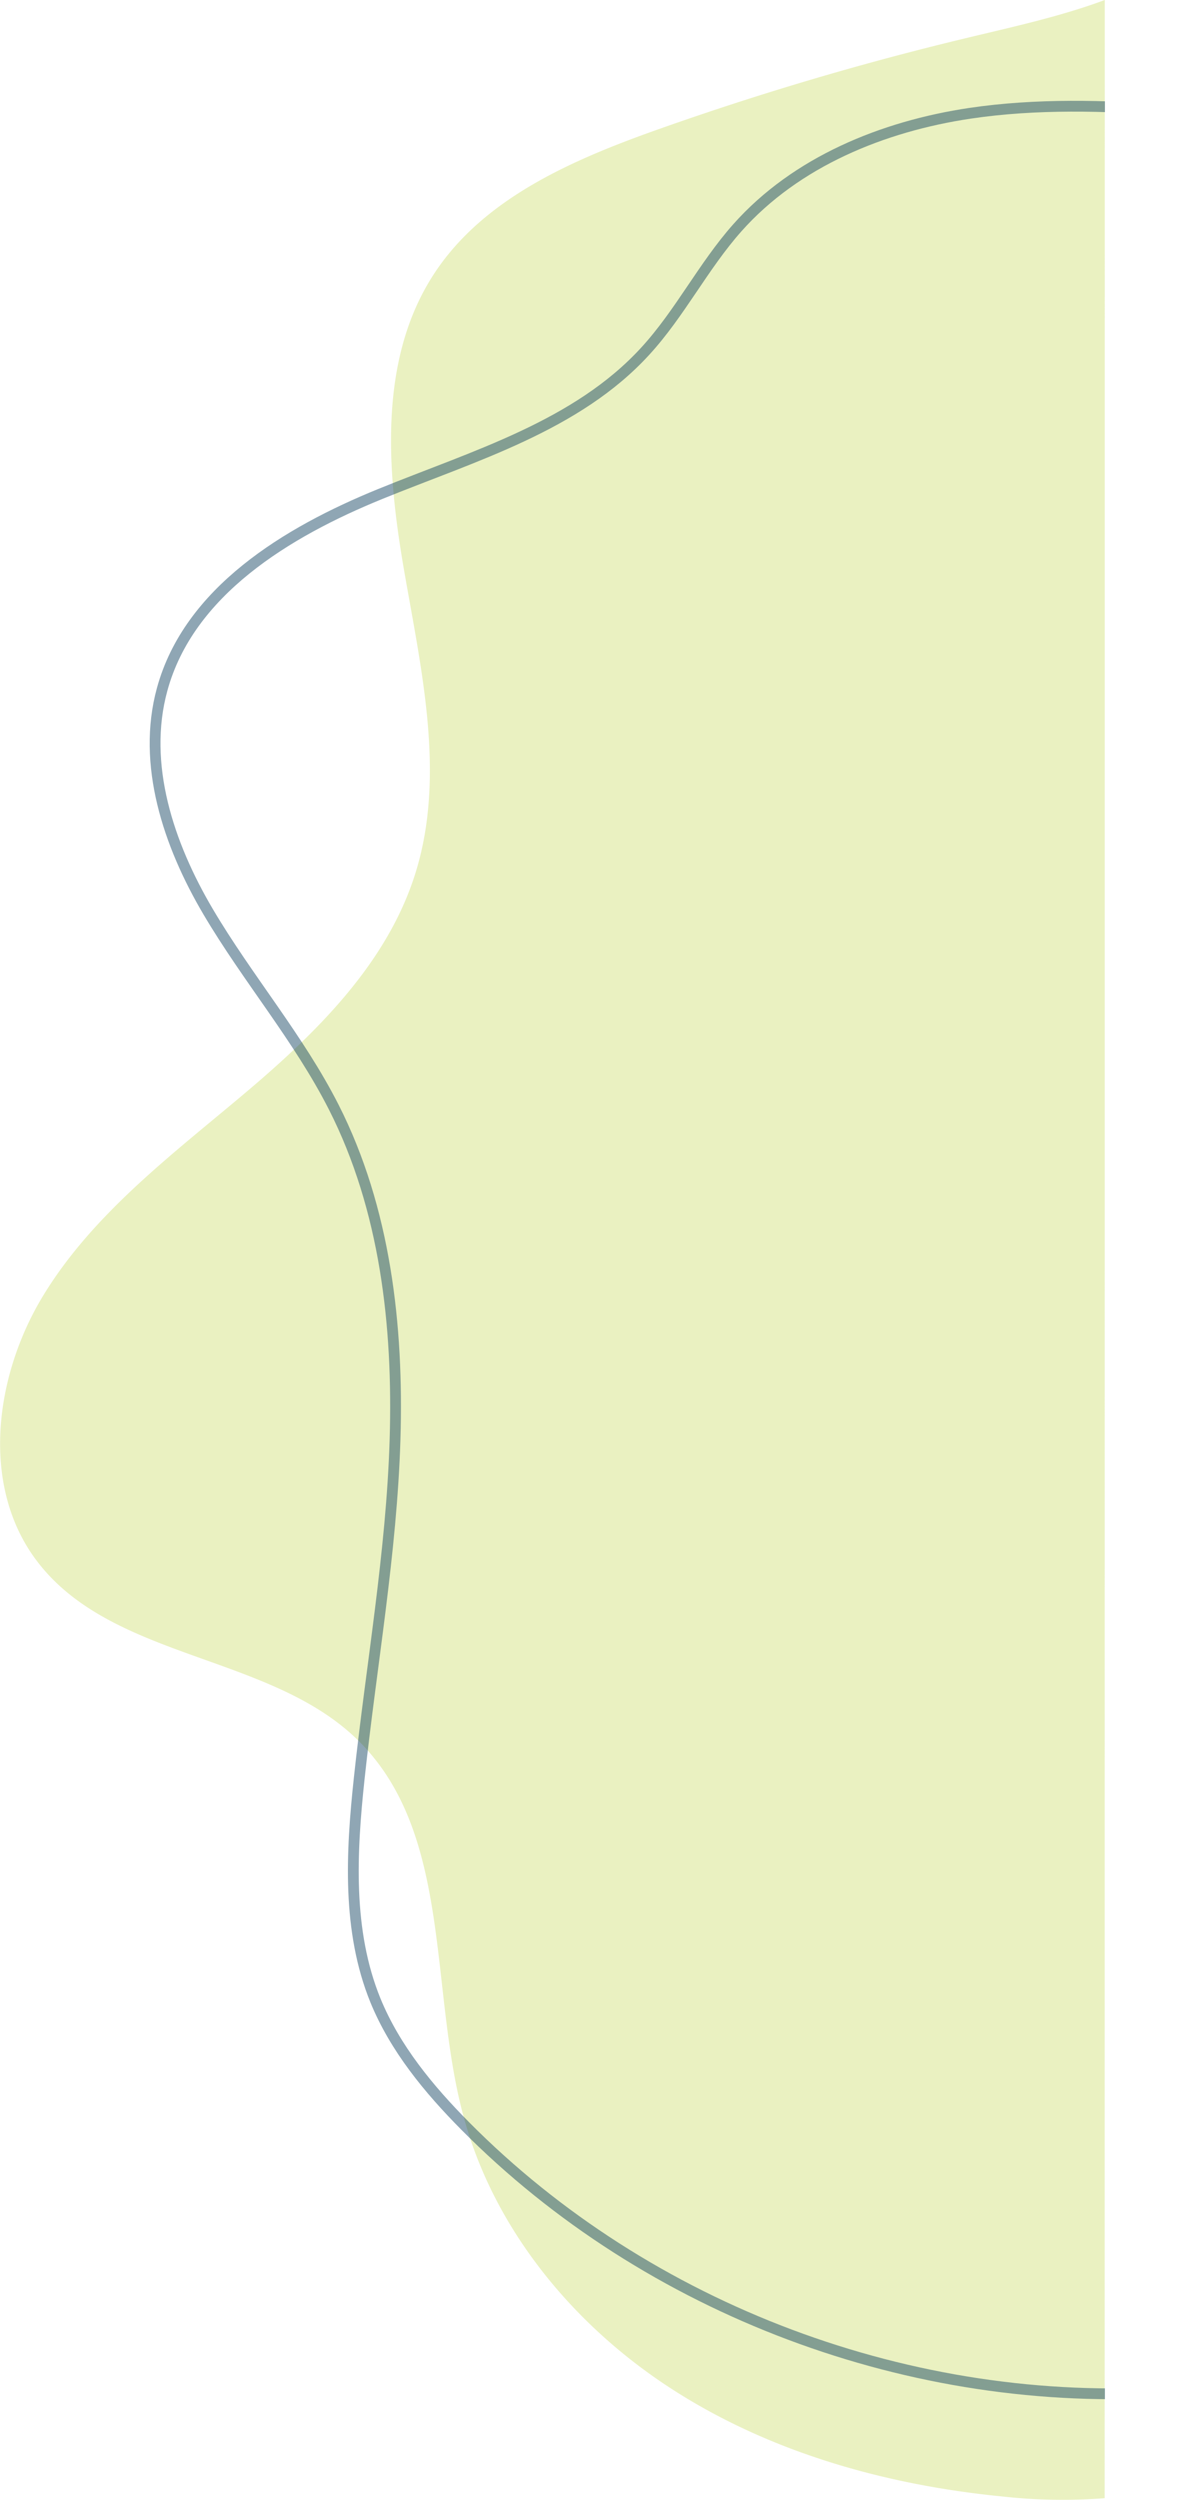 <svg xmlns="http://www.w3.org/2000/svg" xmlns:xlink="http://www.w3.org/1999/xlink" viewBox="0 0 218.06 463"><defs><style>.cls-1,.cls-5{fill:none;}.cls-2{fill:#b3cc1b;opacity:0.27;}.cls-3{opacity:0.45;}.cls-4{clip-path:url(#clip-path);}.cls-5{stroke:#073a59;stroke-miterlimit:10;stroke-width:2px;}</style><clipPath id="clip-path" transform="translate(-149.69 -38.71)"><rect class="cls-1" x="149.69" y="-26.39" width="204.71" height="611.93"/></clipPath></defs><g id="Capa_5" data-name="Capa 5"><path class="cls-2" d="M354.37,38.71c-8.34,3.1-17.18,5-25.87,7.1a565.58,565.58,0,0,0-56.75,16.81c-15.86,5.62-32.45,12.73-41.65,26.81-10.33,15.81-8.76,36.39-5.53,55s7.71,38,2.08,56c-5.24,16.77-18.48,29.7-31.91,41s-27.85,22.16-37,37.14-11.77,35.64-1,49.51C170.82,346.26,200,345,216.21,361.19c17.24,17.2,13,45.6,19.27,69.14,5.57,21,20.3,38.9,38.52,50.71s39.74,17.87,61.35,20a101.59,101.59,0,0,0,19,.32Z" transform="translate(-149.69 -38.71)"/><g class="cls-3"><g class="cls-4"><path class="cls-5" d="M366.74,481.66c-47.92,3.25-97-15.07-130.86-49.23-6.76-6.82-13-14.38-16.64-23.27-5.23-12.85-4.48-27.28-3-41.08,2.24-20.94,6-41.76,6.64-62.81s-1.81-42.69-11.33-61.47c-6.51-12.83-16-23.87-23.32-36.28s-12.3-27.26-8.5-41.14c4.94-18.1,23.05-29.12,40.42-36.19s36.42-12.6,49.08-26.44c6.43-7,10.75-15.75,17.07-22.86,10.86-12.22,26.94-18.79,43.1-21.2,12.35-1.83,24.87-1.46,37.35-.57Z" transform="translate(-149.69 -38.71)"/></g></g></g></svg>